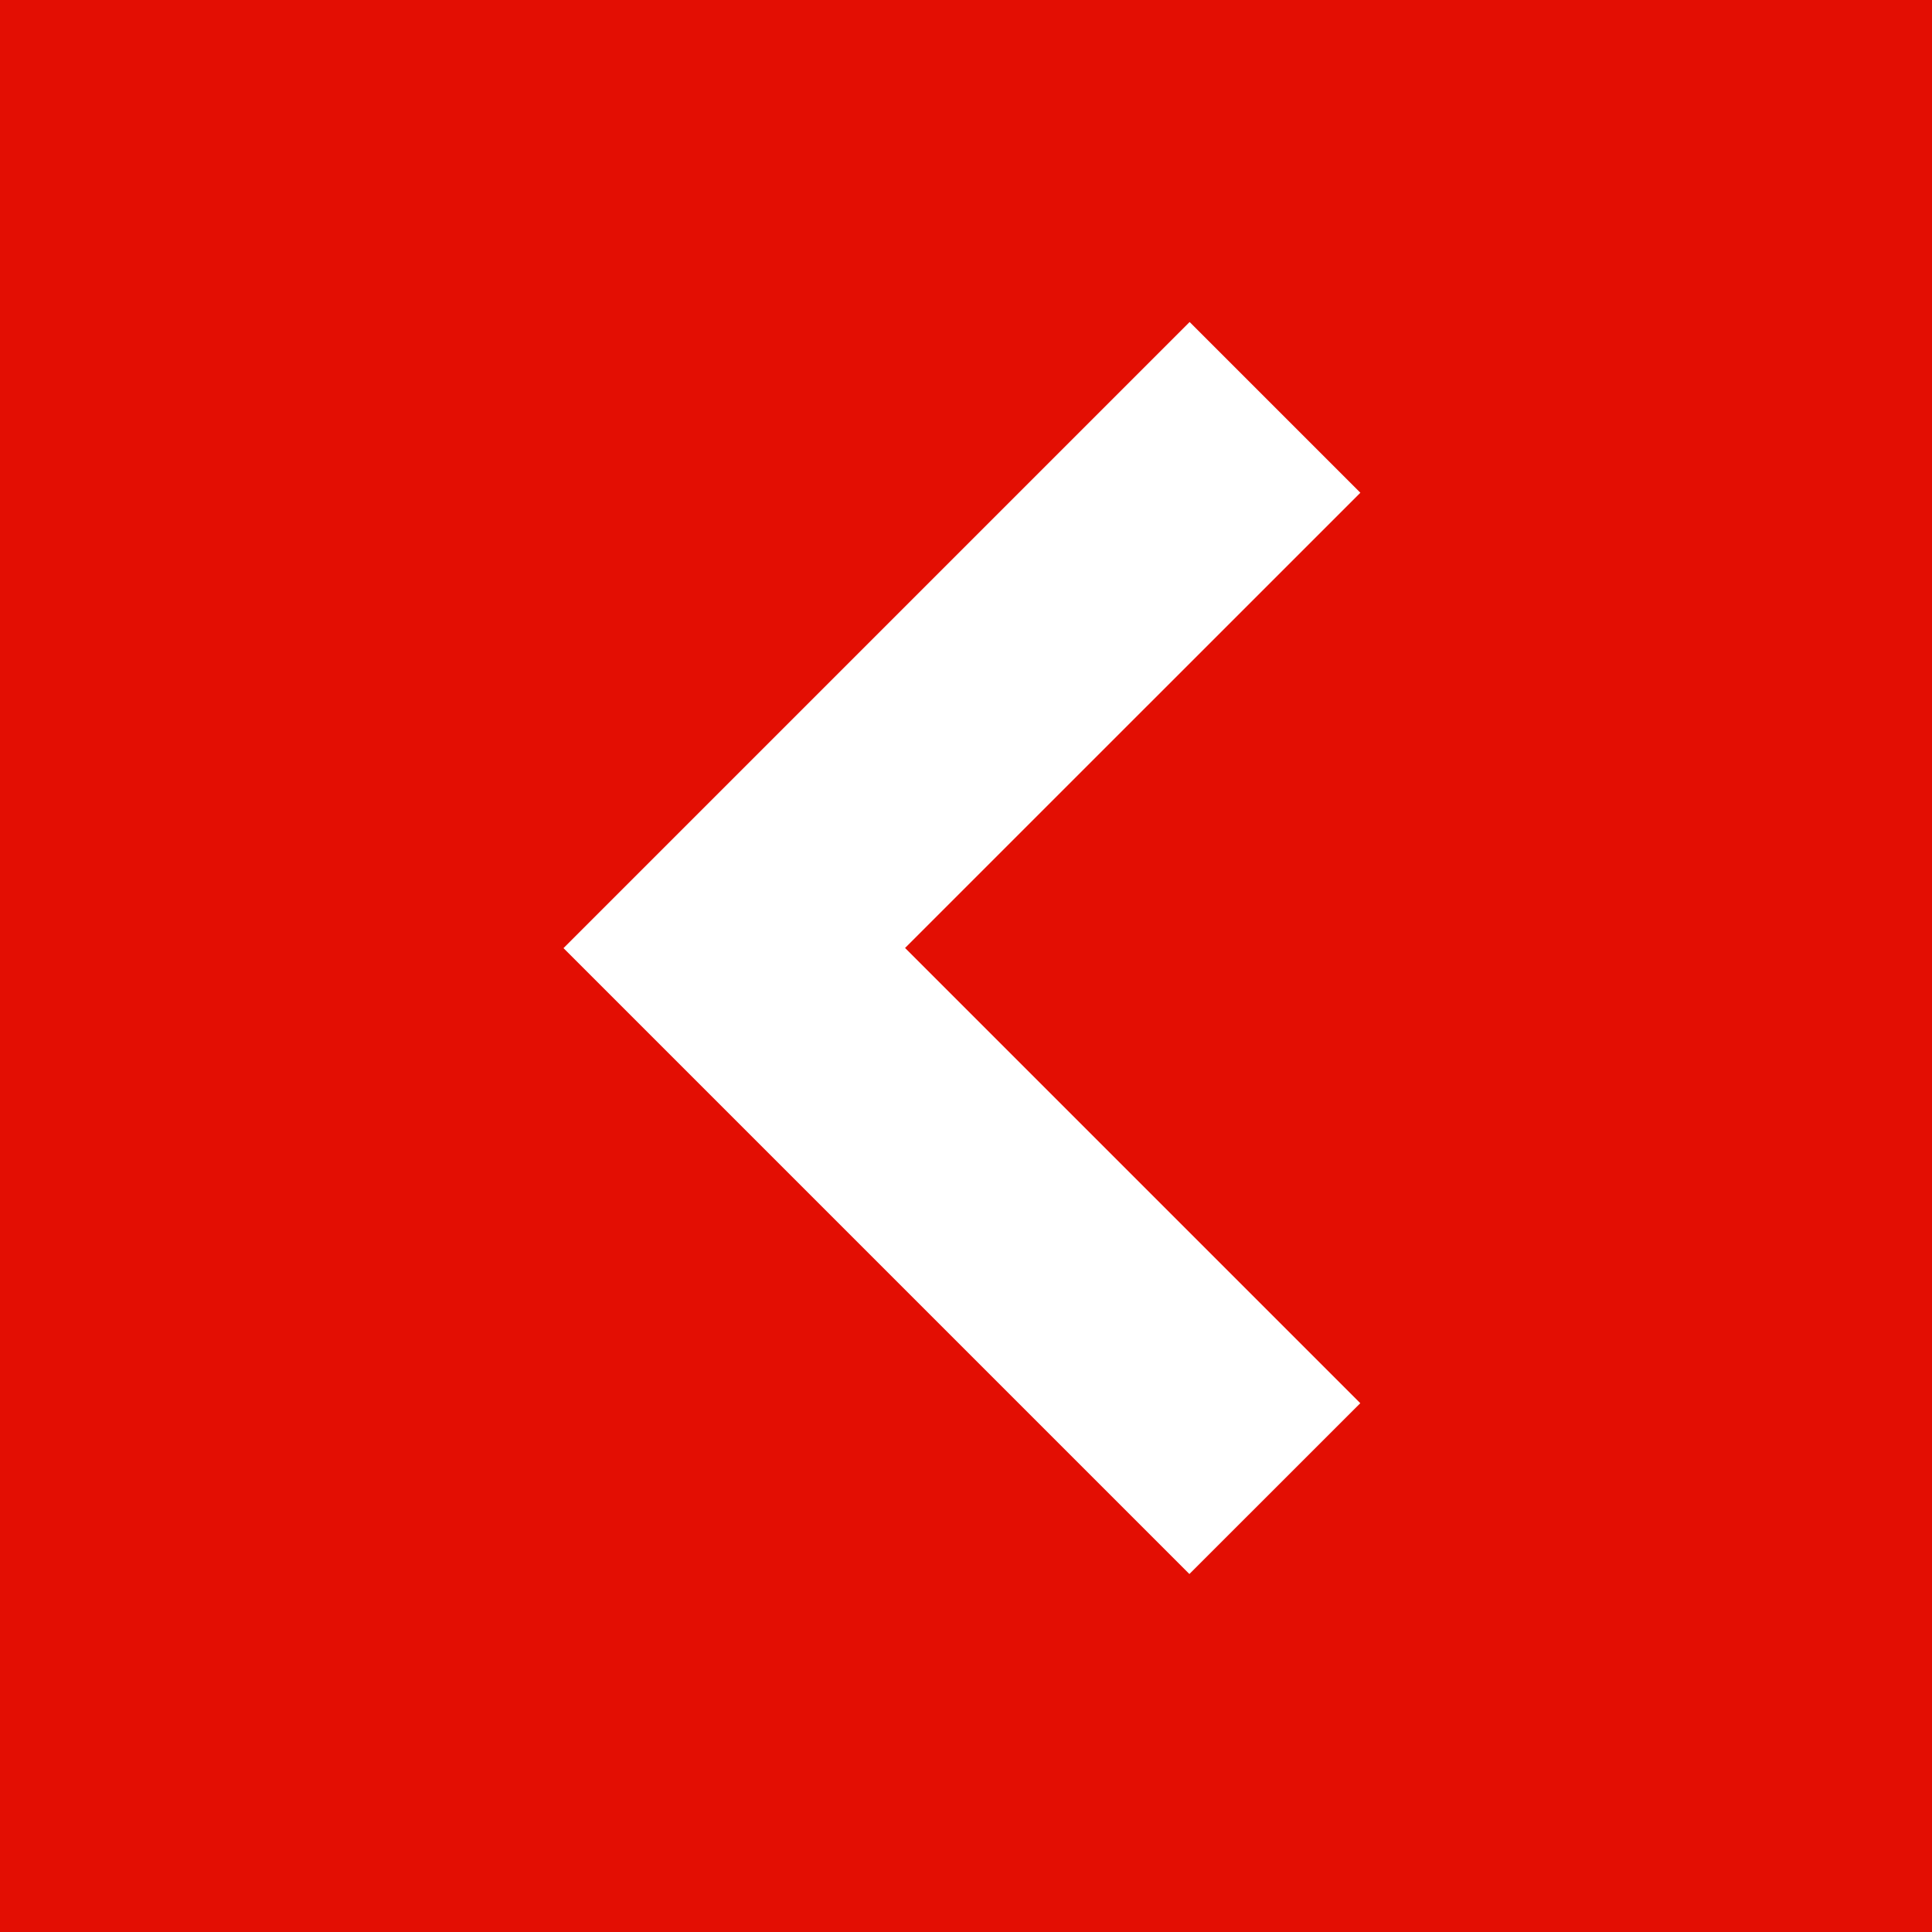 <?xml version="1.0" encoding="UTF-8"?> <svg xmlns="http://www.w3.org/2000/svg" viewBox="0 0 24.00 24.00" data-guides="{&quot;vertical&quot;:[],&quot;horizontal&quot;:[]}"><defs></defs><path alignment-baseline="baseline" baseline-shift="baseline" fill="#e30e03" width="24" height="24" id="tSvg1932860ad9a" title="Rectangle 1" fill-opacity="1" stroke="none" stroke-opacity="1" d="M0 0H24V24H0Z" rx="12" ry="12" style="transform-origin: 12px 12px;"></path><path fill="#ffffff" stroke="none" fill-opacity="1" stroke-width="1" stroke-opacity="1" alignment-baseline="baseline" baseline-shift="baseline" id="tSvg22b2a5b979" title="Path 1" d="M16.899 6.121C15.014 8.006 13.129 9.891 11.243 11.776C13.128 13.661 15.013 15.546 16.898 17.431C16.19 18.138 15.483 18.845 14.775 19.553C12.184 16.961 9.592 14.37 7 11.778C9.593 9.185 12.185 6.593 14.778 4C15.485 4.707 16.192 5.414 16.899 6.121Z"></path></svg> 